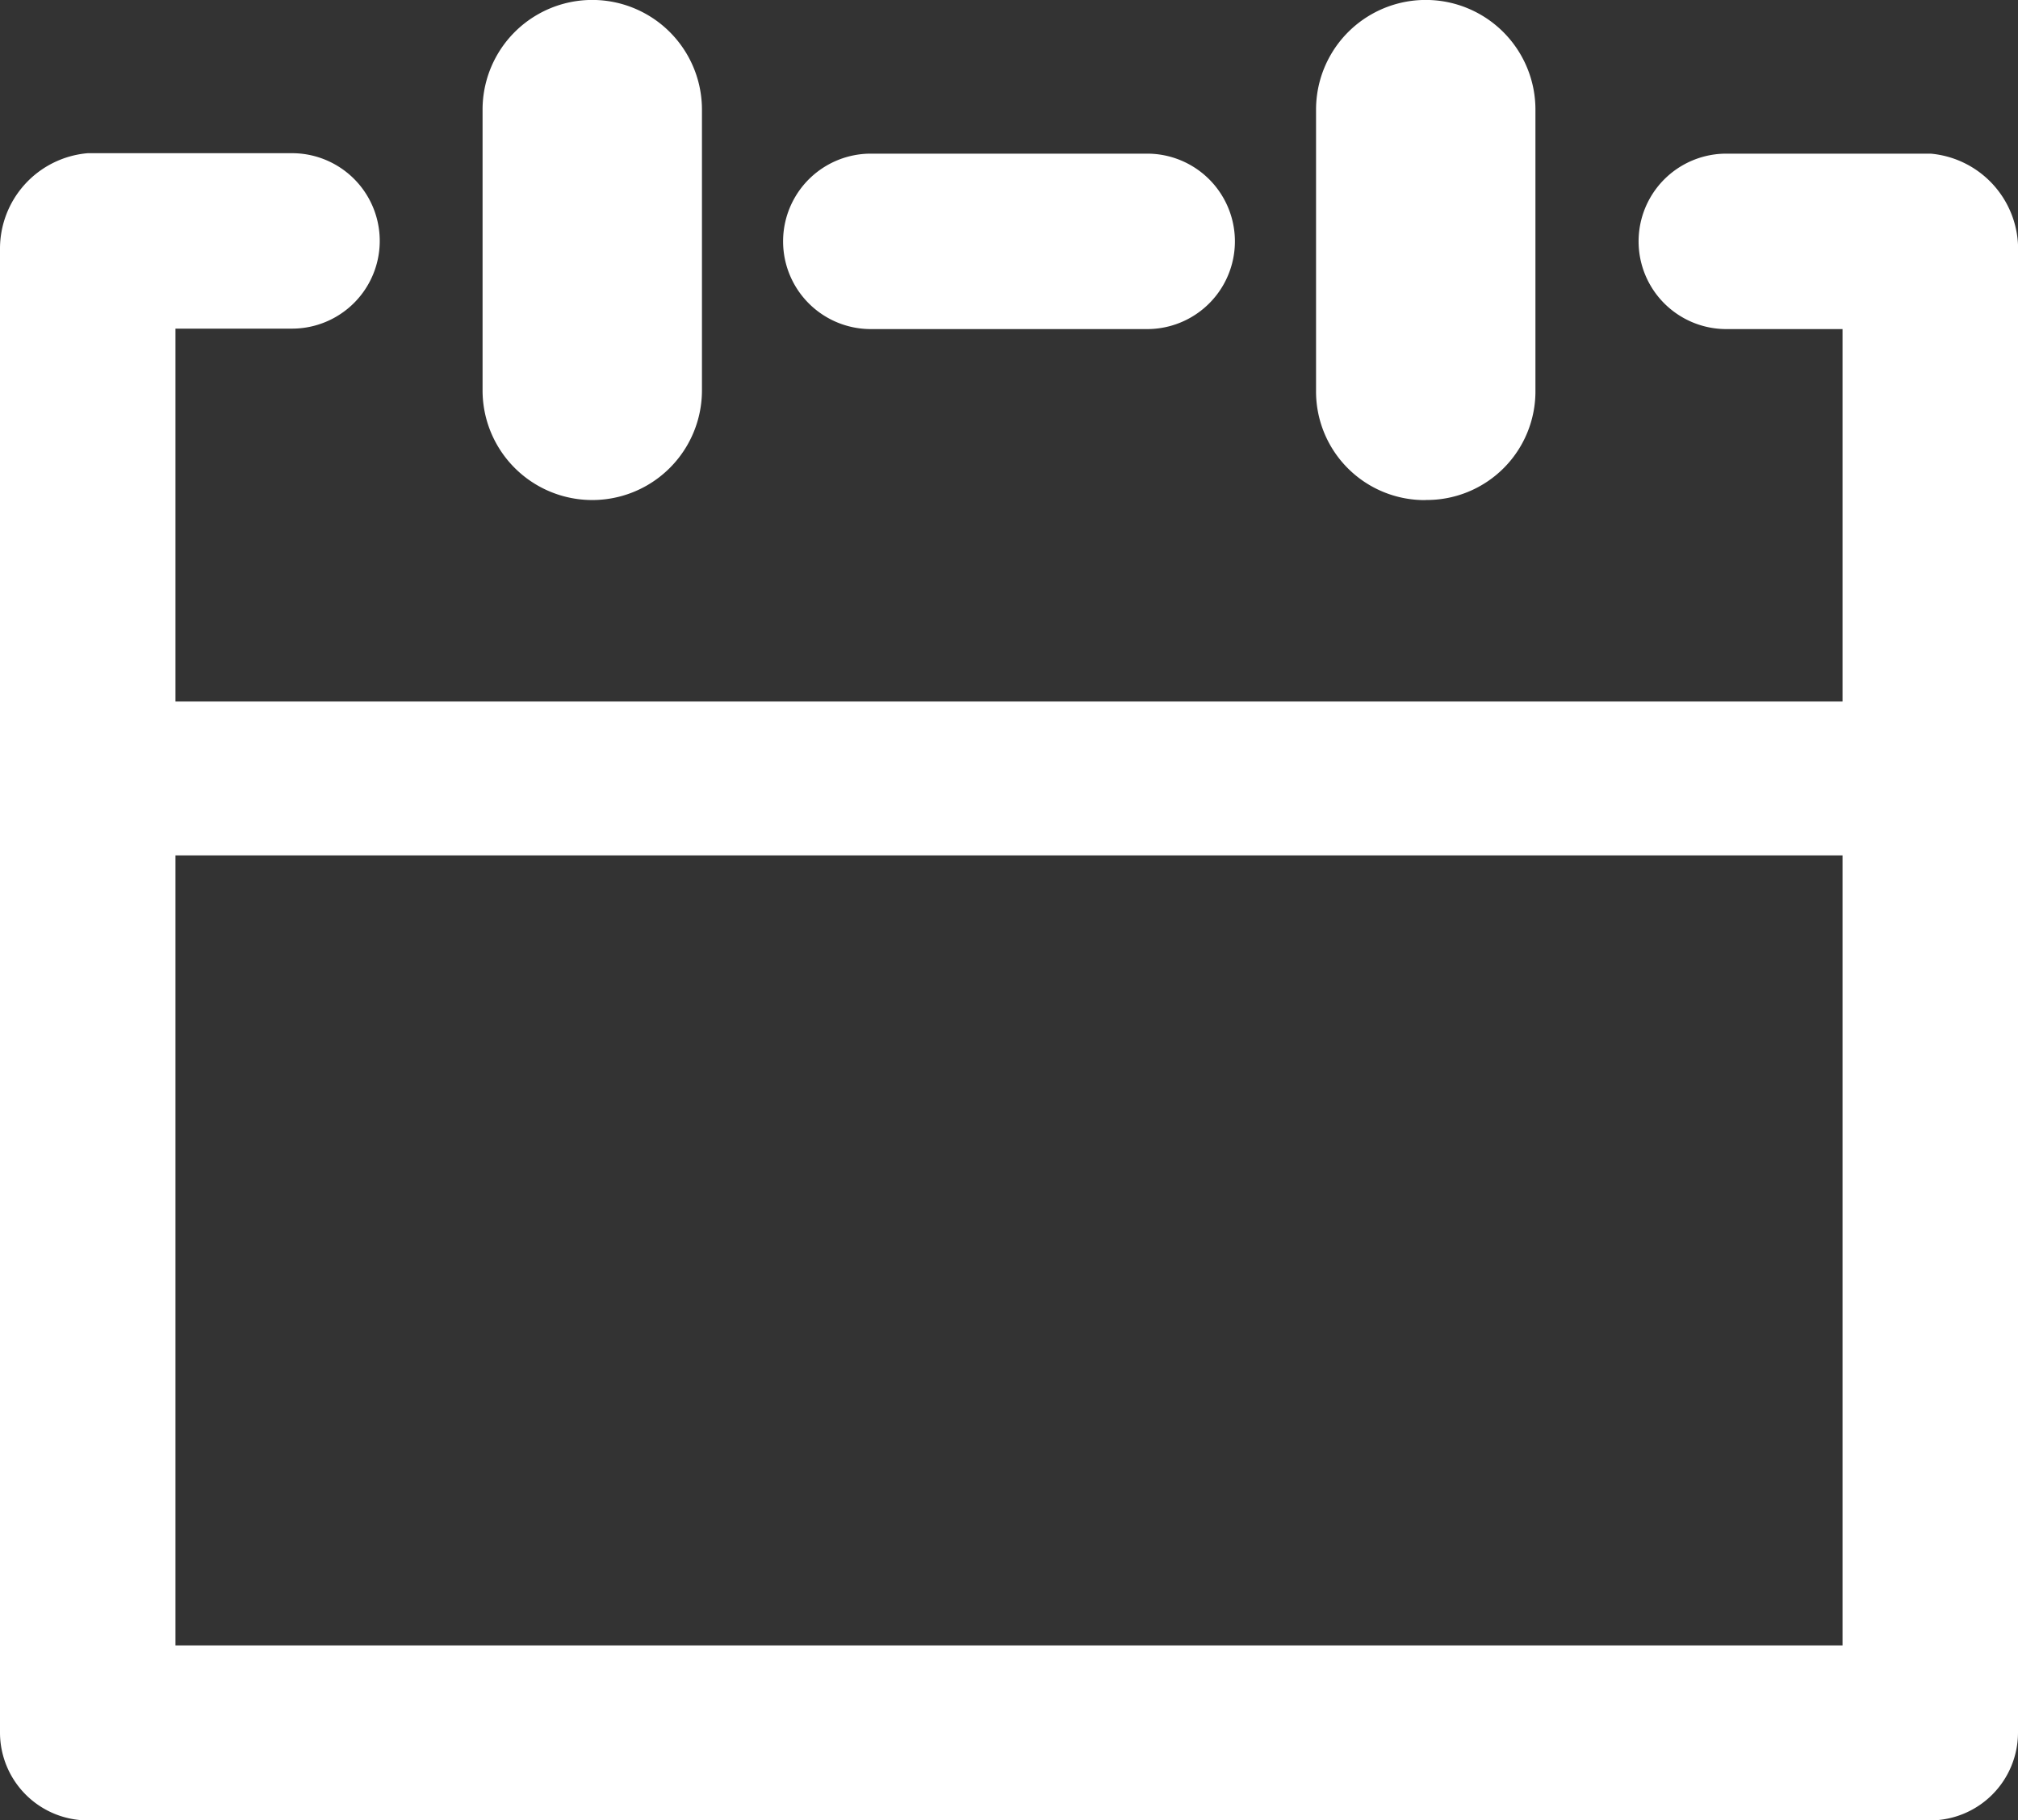 <svg xmlns="http://www.w3.org/2000/svg" width="17.781" height="16.042" viewBox="0 0 17.781 16.042">
  <rect x="0" y="0" width="17.781" height="16.042" fill="#333333" stroke="none"/>
  <path id="XMLID_1146_" d="M4.252,7.44V4.966a.966.966,0,1,1,1.933,0V7.44a.966.966,0,0,1-1.933,0Zm8.311.966a.957.957,0,0,0,.966-.966V4.966a.966.966,0,0,0-1.933,0V7.44A.957.957,0,0,0,12.563,8.407Zm5.218-2.2V19.269a.775.775,0,0,1-.773.773H.773A.775.775,0,0,1,0,19.269V6.2a.845.845,0,0,1,.773-.85h1.8a.773.773,0,1,1,0,1.546H1.546v3.286H16.235V6.9H15.211a.773.773,0,1,1,0-1.546h1.8A.845.845,0,0,1,17.782,6.2ZM16.235,18.5V11.538H1.546V18.5ZM7.673,6.9h2.435a.773.773,0,1,0,0-1.546H7.673a.773.773,0,1,0,0,1.546Z" transform="translate(0 -4)" fill="#fff"/>
</svg>
